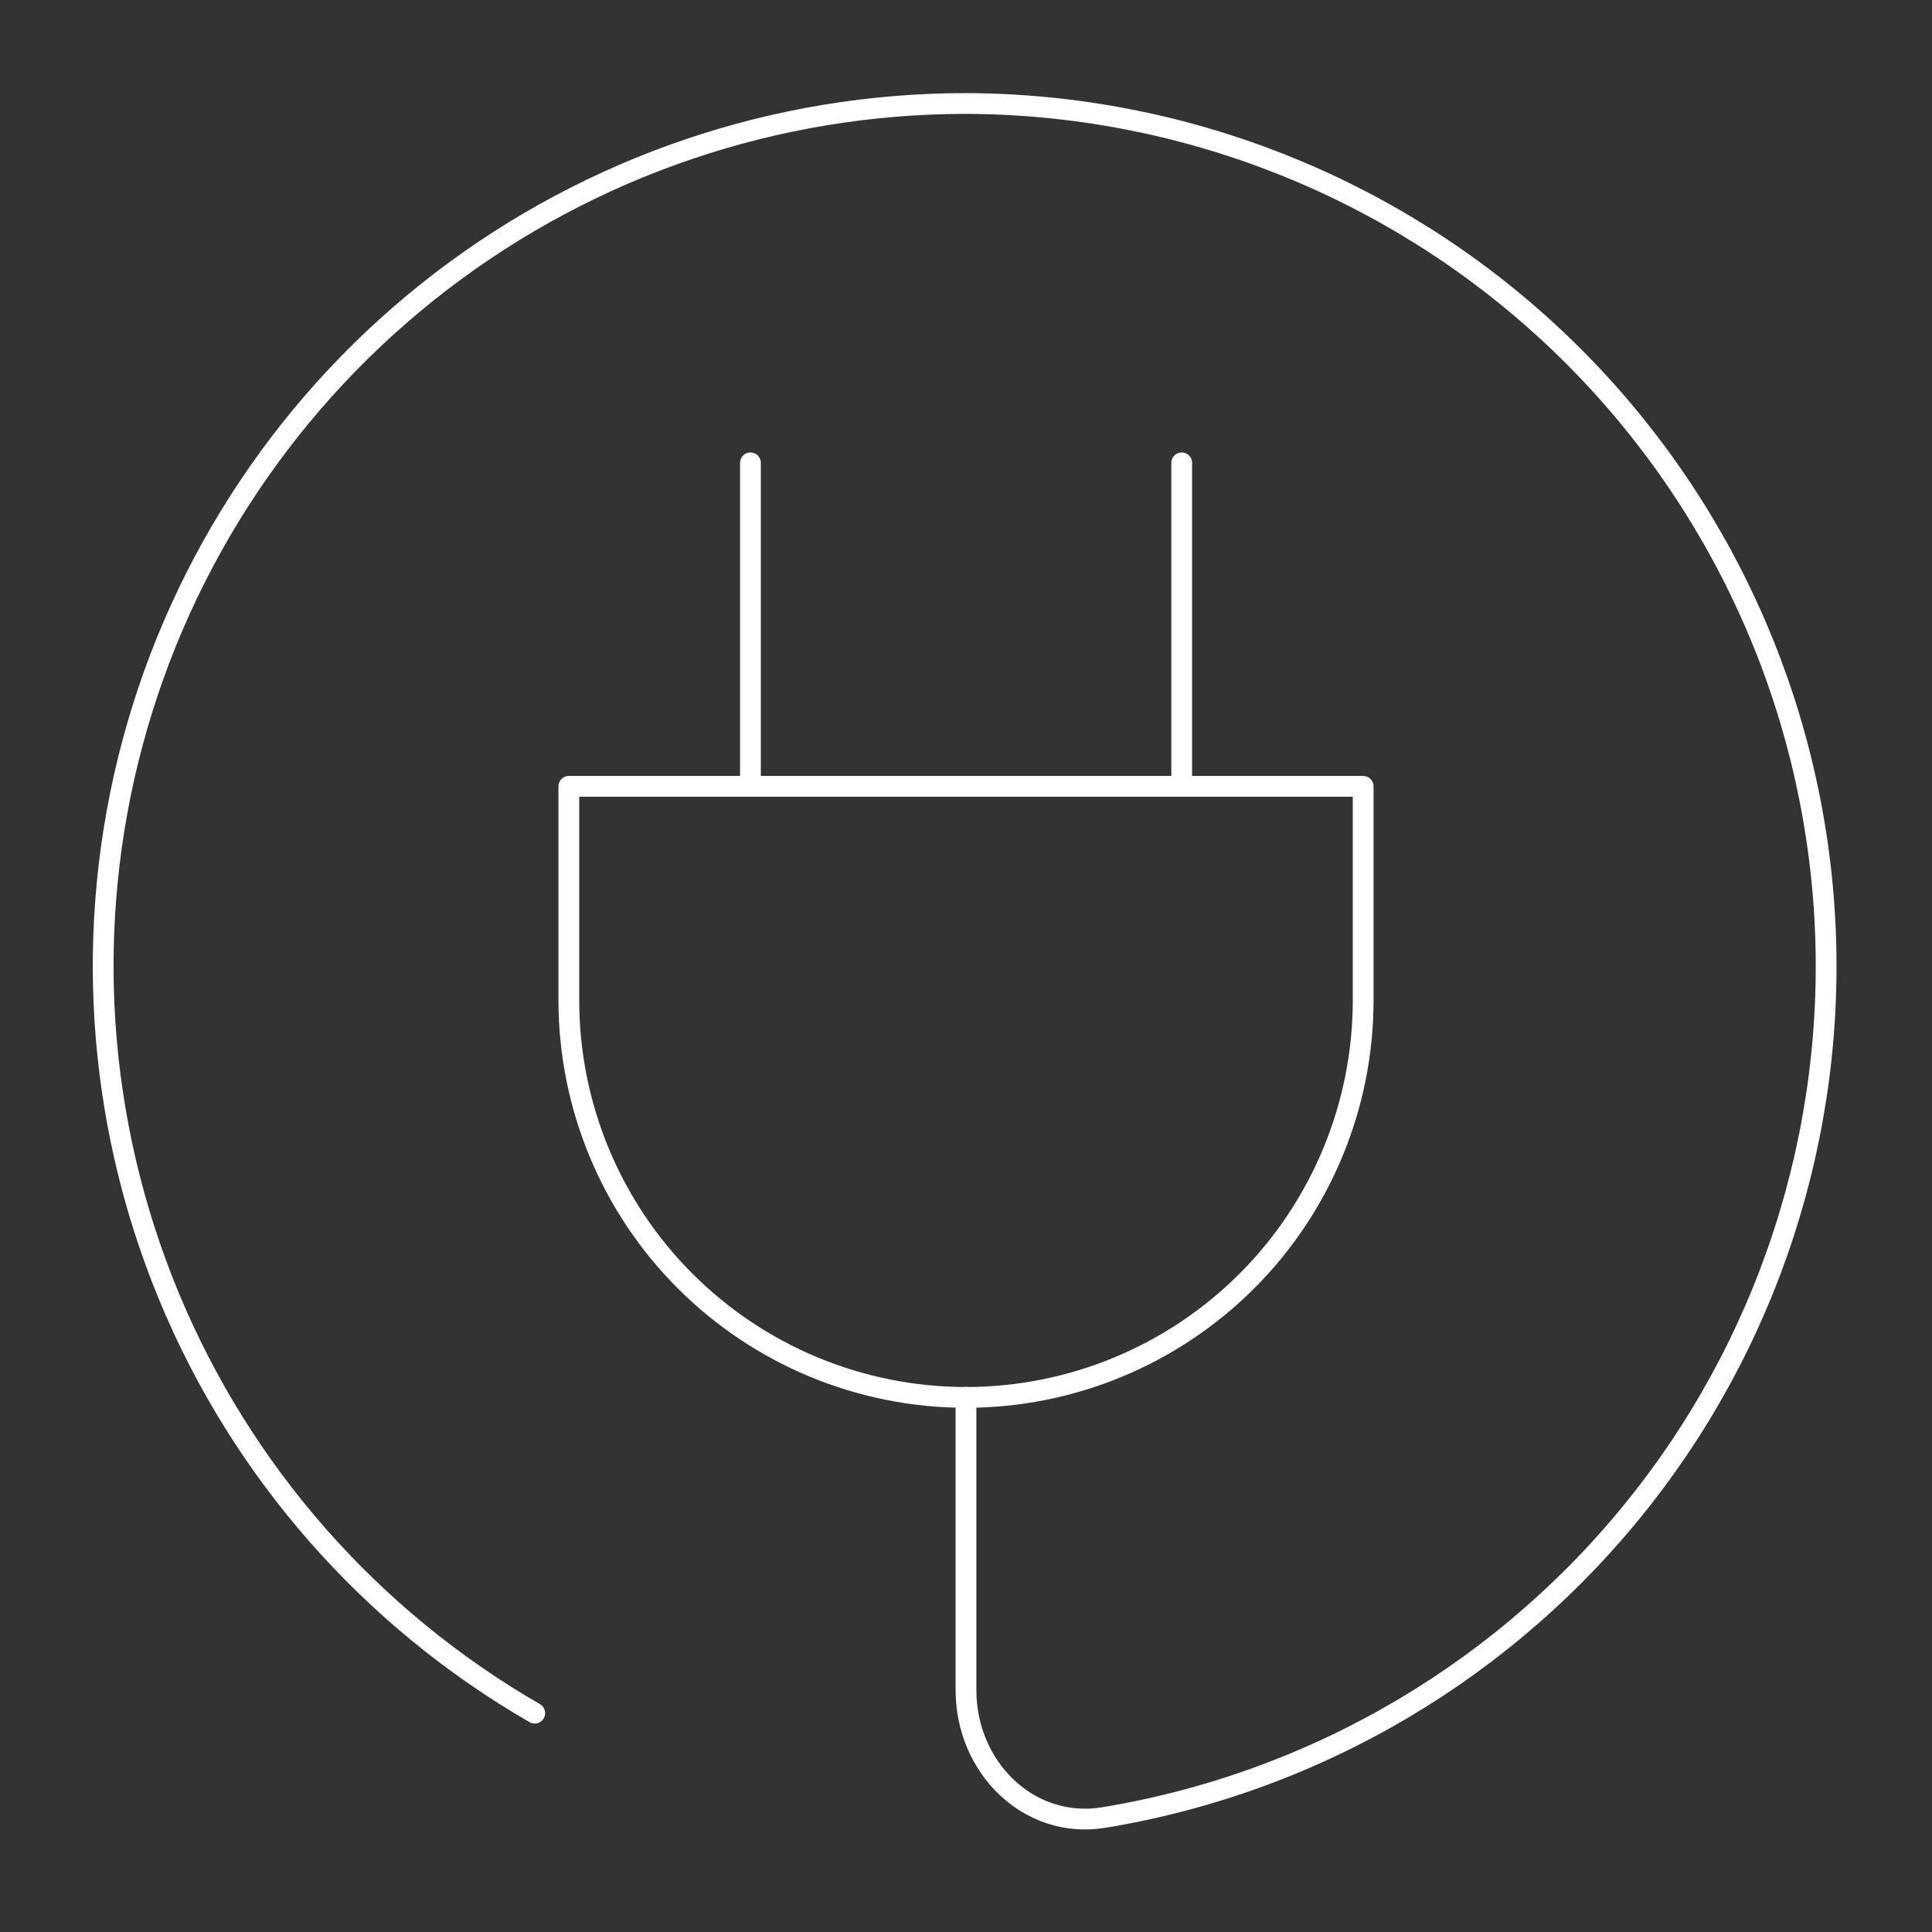 <svg xmlns="http://www.w3.org/2000/svg" width="93" height="93" viewBox="0 0 93 93" fill="none"><rect x="0" y="0" width="93" height="93" fill="#333333" stroke="none"/><path d="M36.124 37.851V22.28M56.883 37.851V22.28M27.382 37.851H65.618V48.147C65.618 53.218 63.604 58.081 60.019 61.666C56.433 65.251 51.57 67.266 46.5 67.266C41.429 67.266 36.567 65.251 32.981 61.666C29.396 58.081 27.382 53.218 27.382 48.147V37.851Z" stroke="white" stroke-linecap="round" stroke-linejoin="round"></path><path d="M46.5 67.259V81.375C46.5 85.042 49.489 88.071 53.116 87.493C63.396 85.802 72.665 80.308 79.084 72.102C85.503 63.897 88.604 53.578 87.771 43.194C86.938 32.809 82.233 23.116 74.588 16.038C66.944 8.96 56.918 5.014 46.5 4.982C37.358 4.979 28.47 7.993 21.216 13.557C13.962 19.122 8.747 26.925 6.381 35.756C4.015 44.587 4.63 53.951 8.131 62.397C11.631 70.843 17.822 77.897 25.741 82.465" stroke="white" stroke-linecap="round" stroke-linejoin="round"></path></svg>